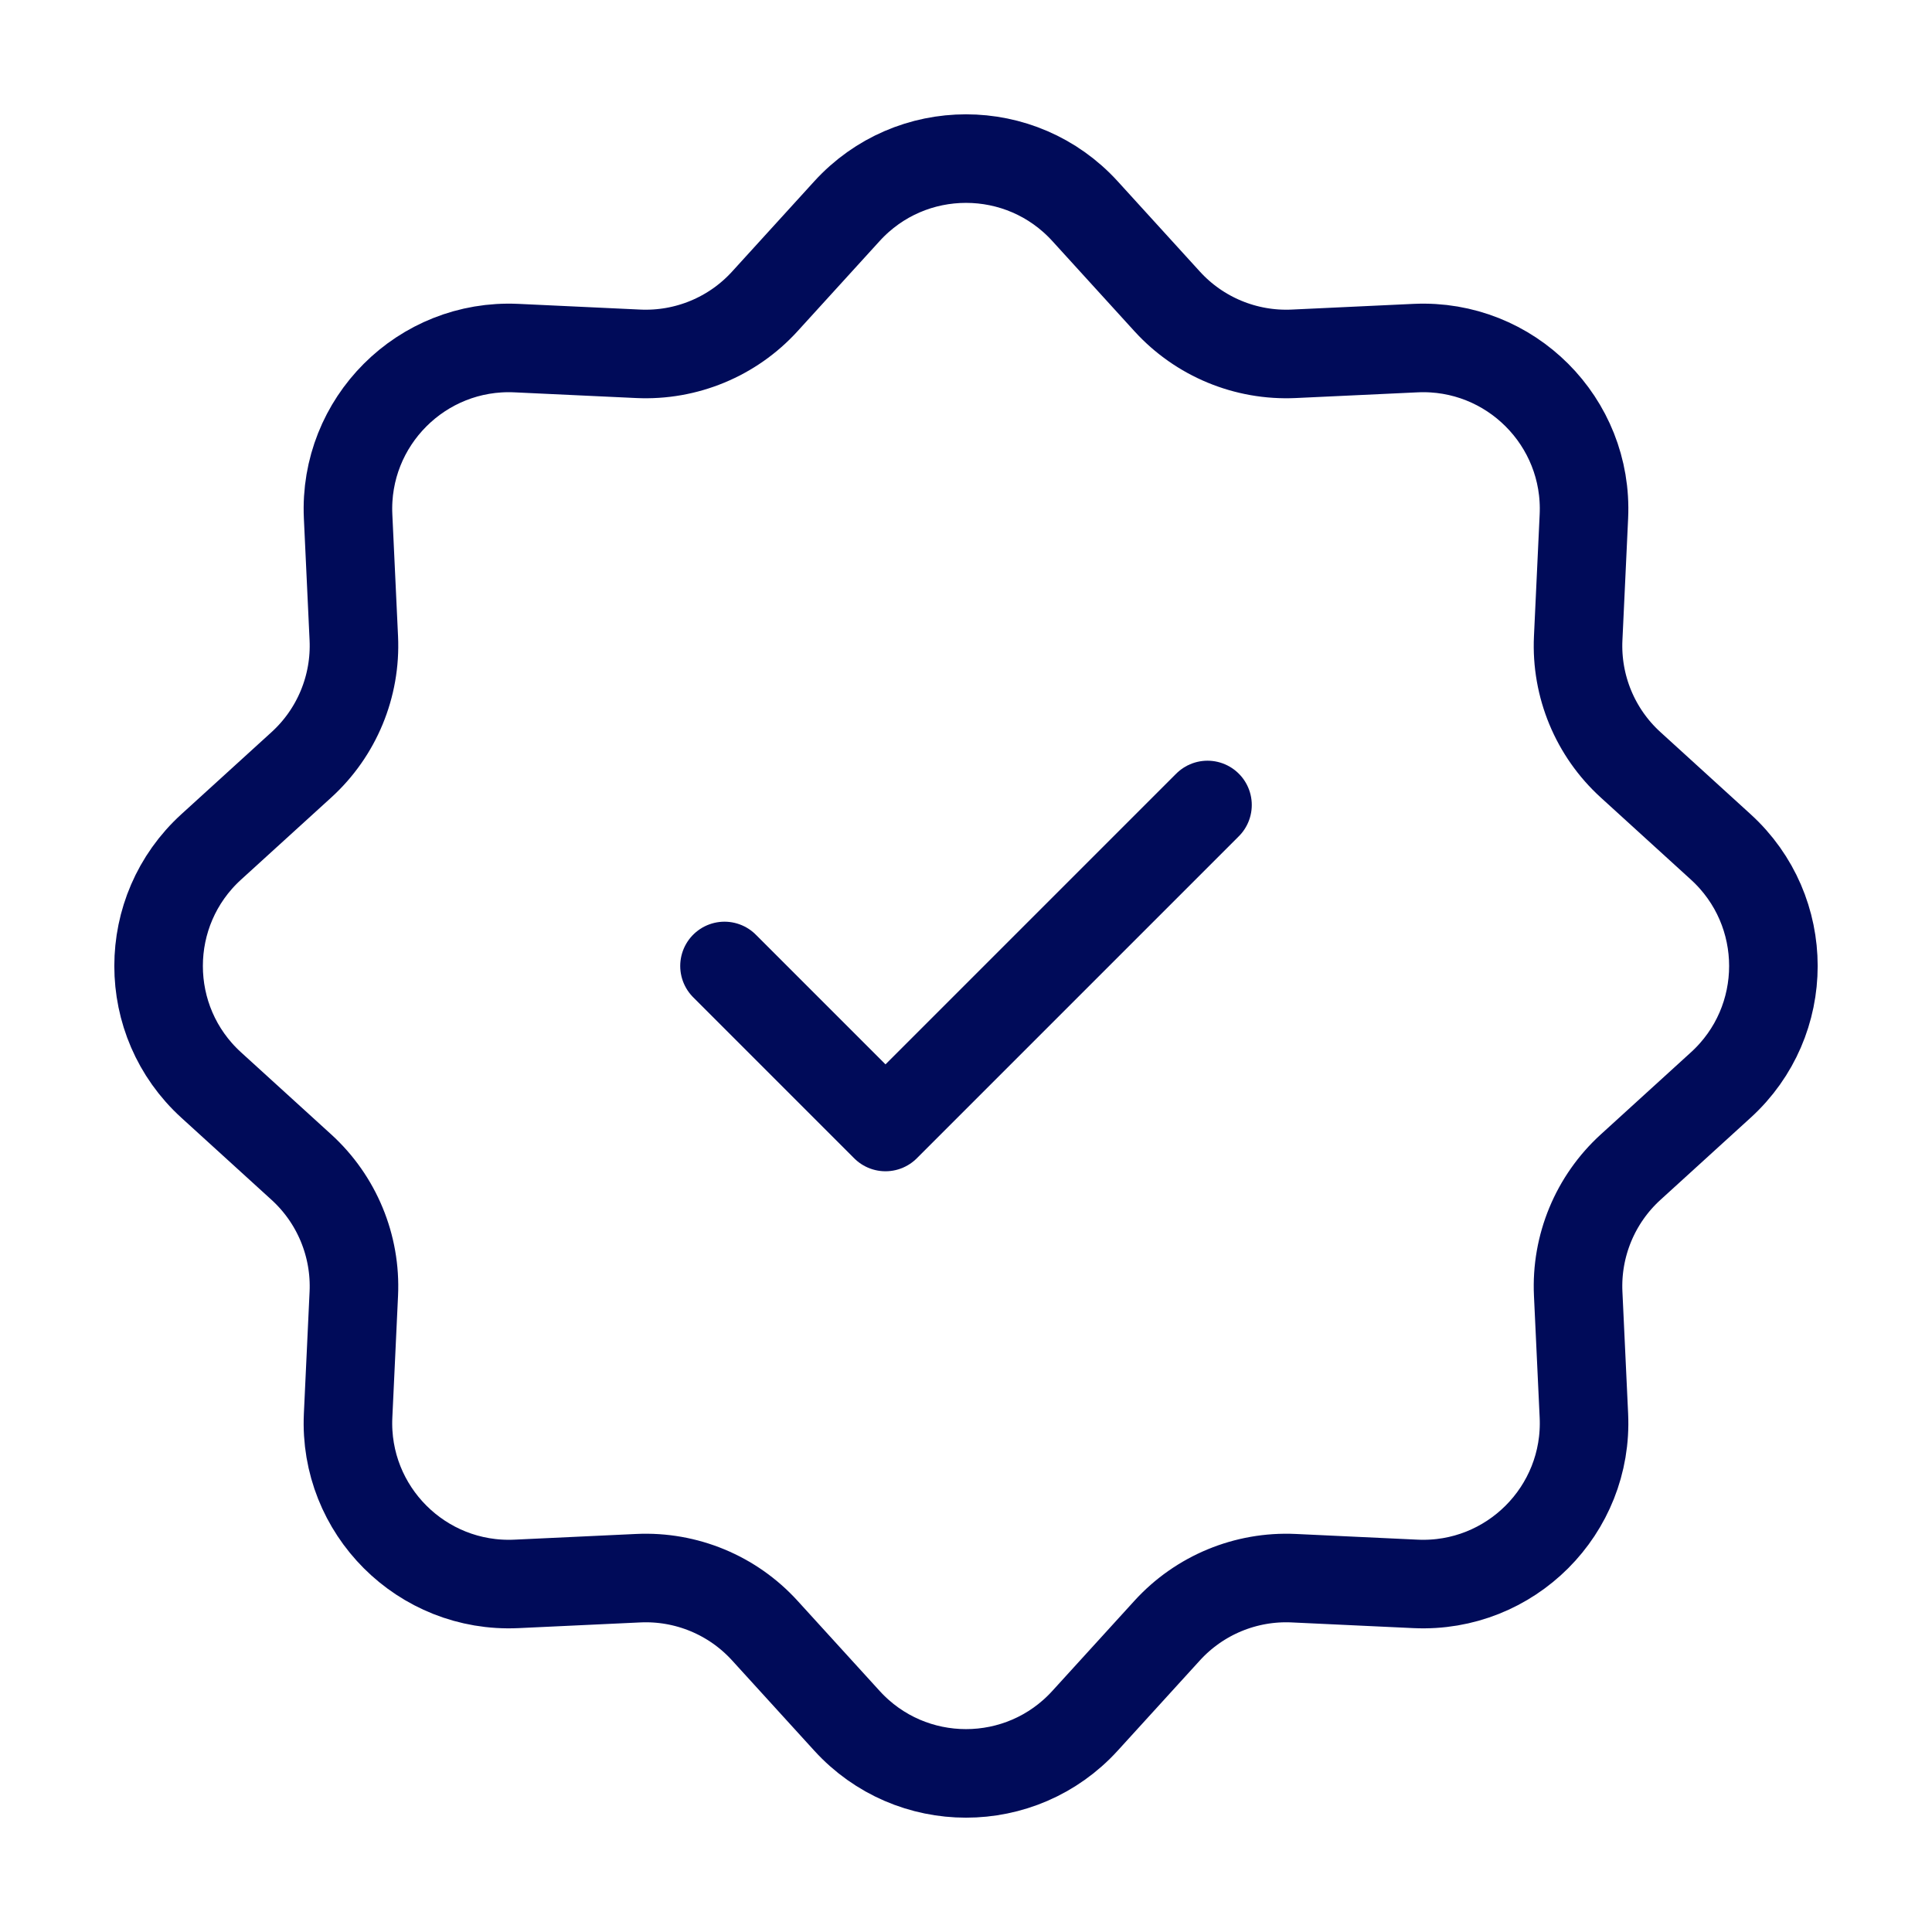 <?xml version="1.0" encoding="UTF-8"?> <svg xmlns="http://www.w3.org/2000/svg" width="61" height="61" viewBox="0 0 61 61" fill="none"><path d="M26.741 6.668C28.758 4.454 32.242 4.454 34.258 6.668L36.851 9.516C37.87 10.635 39.335 11.241 40.847 11.171L44.694 10.991C47.685 10.851 50.149 13.315 50.009 16.306L49.829 20.153C49.758 21.665 50.365 23.13 51.484 24.148L54.331 26.741C56.546 28.758 56.546 32.242 54.331 34.258L51.484 36.851C50.365 37.87 49.758 39.335 49.829 40.847L50.009 44.694C50.149 47.685 47.685 50.149 44.694 50.009L40.847 49.829C39.335 49.758 37.87 50.365 36.851 51.484L34.258 54.331C32.242 56.546 28.758 56.546 26.741 54.331L24.148 51.484C23.13 50.365 21.665 49.758 20.153 49.829L16.306 50.009C13.315 50.149 10.851 47.685 10.991 44.694L11.171 40.847C11.241 39.335 10.635 37.87 9.516 36.851L6.668 34.258C4.454 32.242 4.454 28.758 6.668 26.741L9.516 24.148C10.635 23.13 11.241 21.665 11.171 20.153L10.991 16.306C10.851 13.315 13.315 10.851 16.306 10.991L20.153 11.171C21.665 11.241 23.13 10.635 24.148 9.516L26.741 6.668Z" stroke="#000B59" stroke-width="2.796"></path><path d="M22.875 30.499L27.958 35.583L38.125 25.416" stroke="#000B59" stroke-width="2.796" stroke-linecap="round" stroke-linejoin="round"></path></svg> 